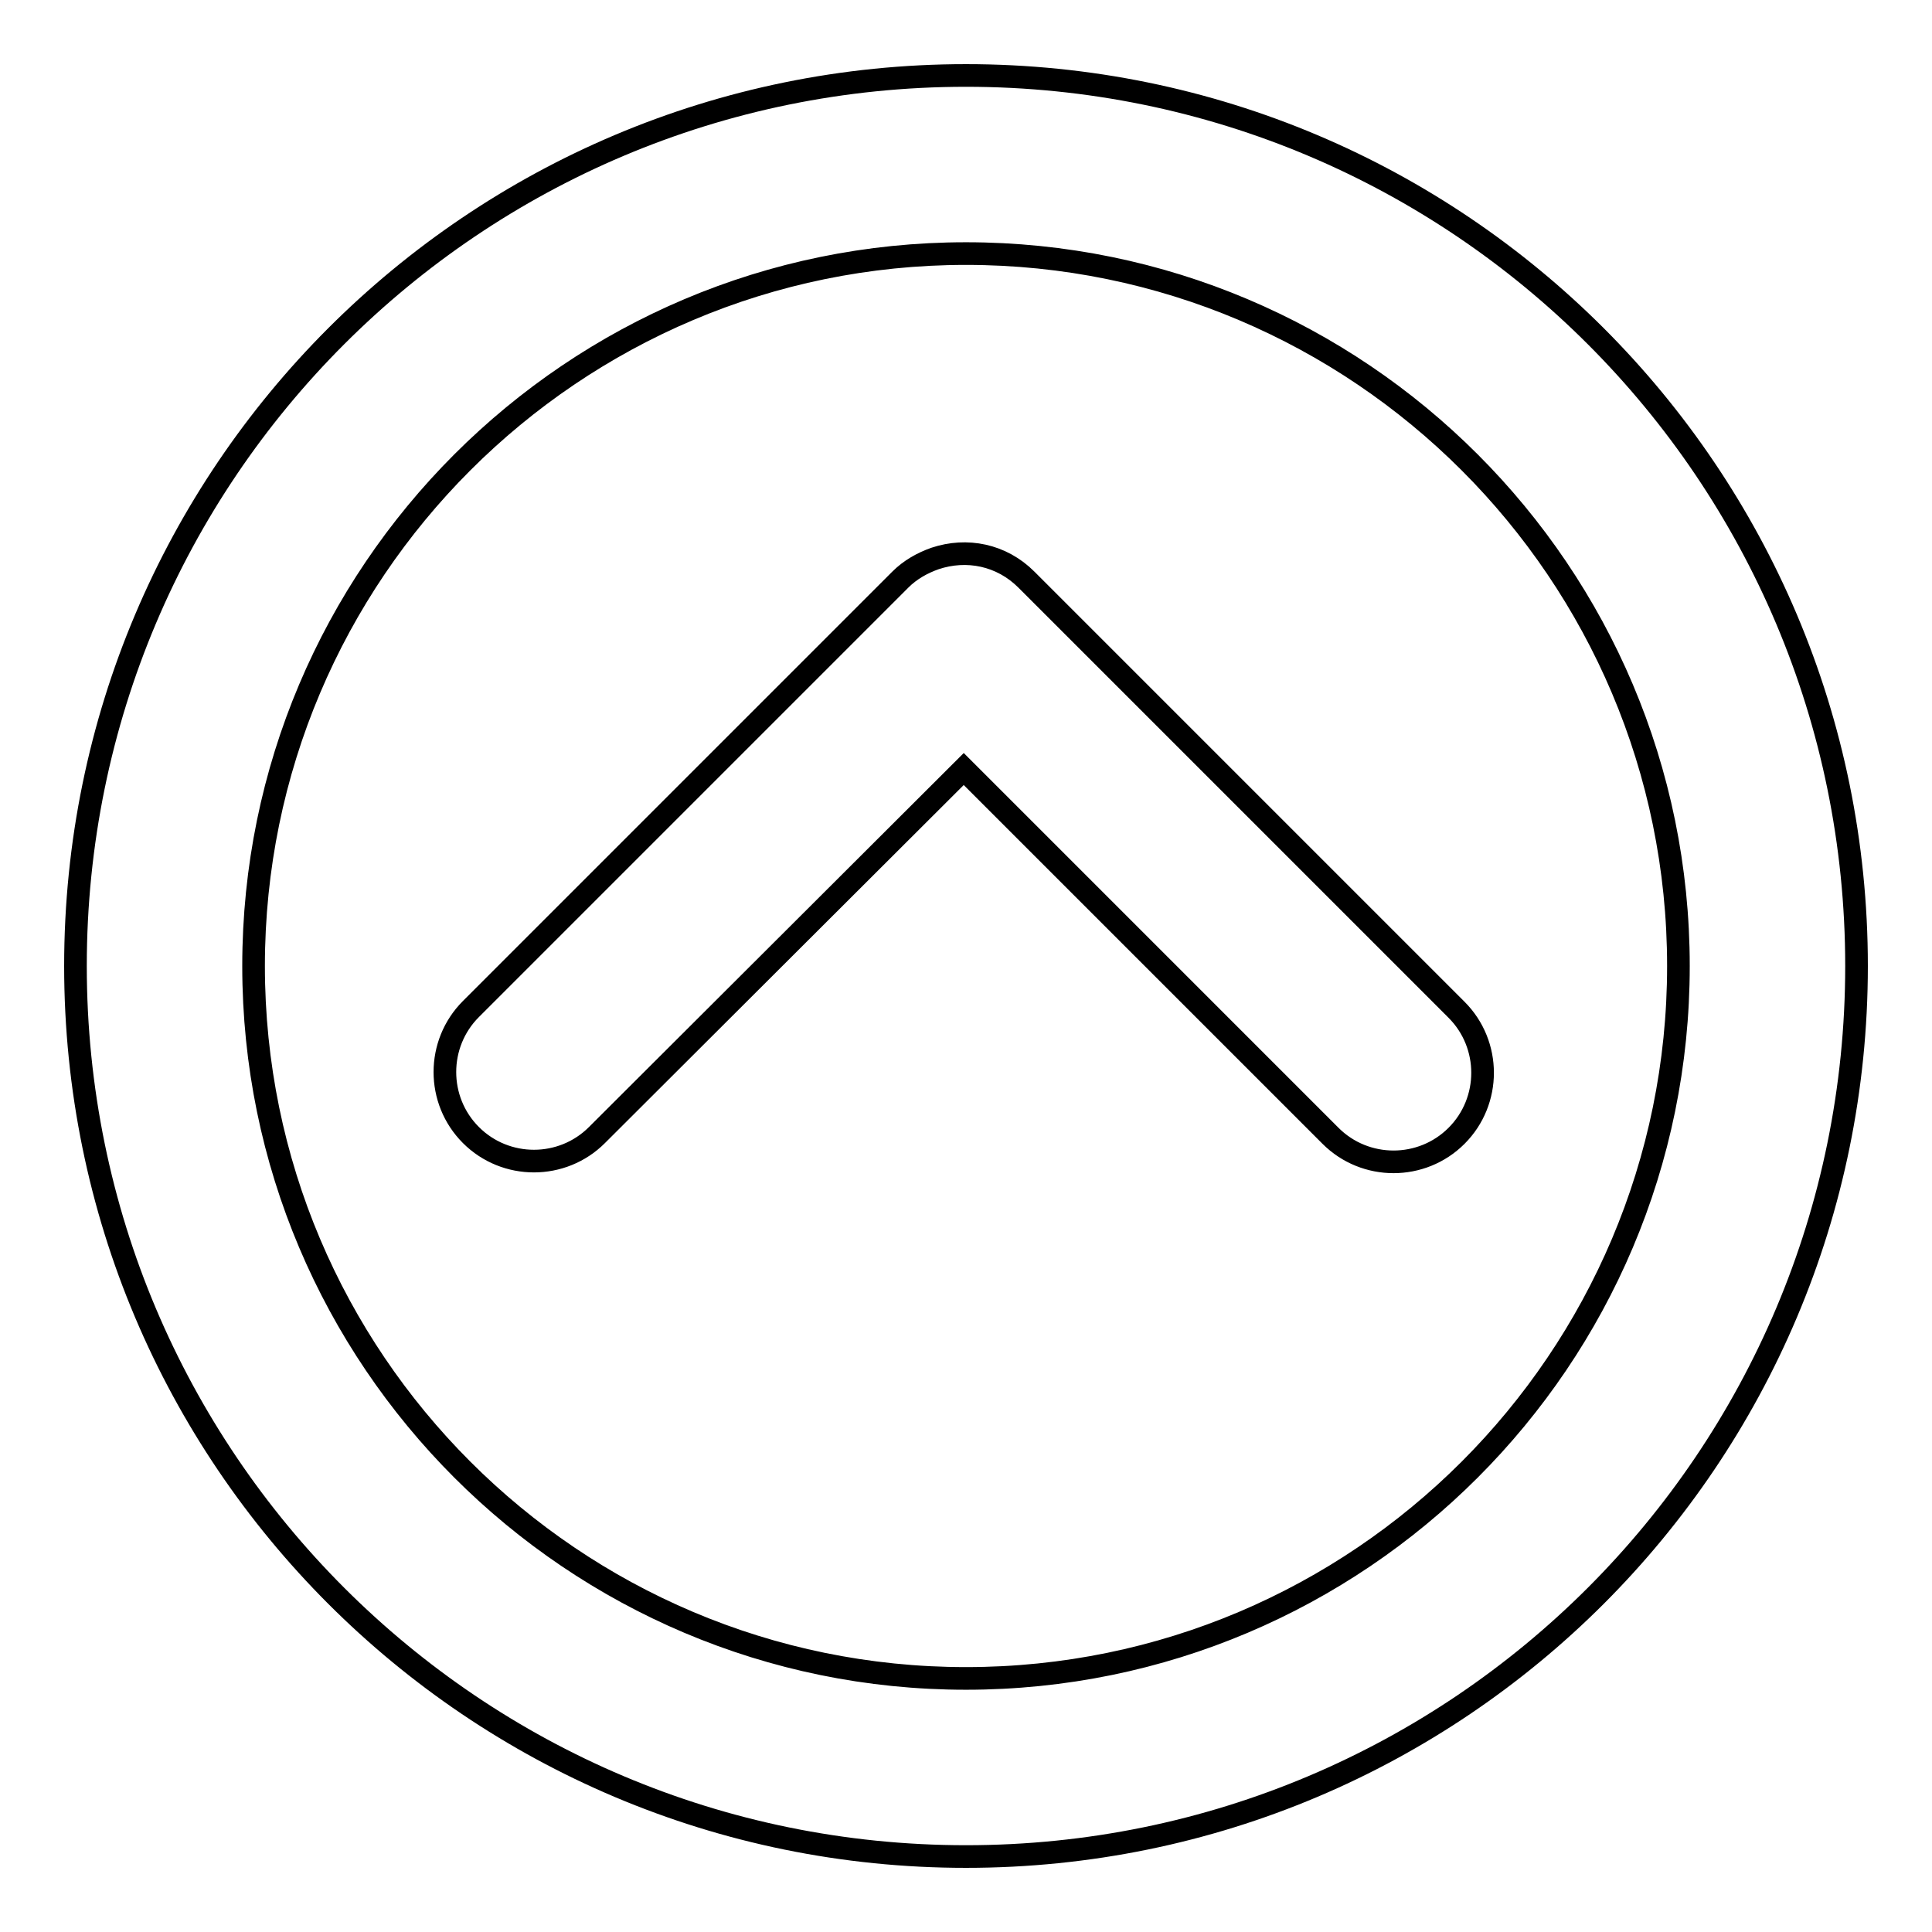 <?xml version="1.0" encoding="utf-8"?>
<!-- Svg Vector Icons : http://www.onlinewebfonts.com/icon -->
<!DOCTYPE svg PUBLIC "-//W3C//DTD SVG 1.1//EN" "http://www.w3.org/Graphics/SVG/1.1/DTD/svg11.dtd">
<svg version="1.1" xmlns="http://www.w3.org/2000/svg" xmlns:xlink="http://www.w3.org/1999/xlink" x="0px" y="0px" viewBox="0 0 256 256" enable-background="new 0 0 256 256" xml:space="preserve">
<g><g><path stroke-width="3" fill-opacity="0" stroke="#000000"  d="M127.7,101.9l48.6,48.6c4.6,4.6,12.1,4.6,16.7,0c4.6-4.6,4.6-12.1,0-16.7l-57-57c-3.3-3.3-7.9-4.2-12.1-2.8c-1.7,0.6-3.3,1.5-4.6,2.8l-56.9,56.9c-4.6,4.6-4.6,12.1,0,16.7s12.1,4.6,16.7,0L127.7,101.9z M128,10C62.8,10,10,62.8,10,128c0,65.2,52.8,118,118,118c65.2,0,118-52.8,118-118C246,62.8,193.2,10,128,10z M128,222.4c-52.1,0-94.4-42.3-94.4-94.4S75.9,33.6,128,33.6s94.4,42.3,94.4,94.4S180.1,222.4,128,222.4z"/></g></g>
</svg>